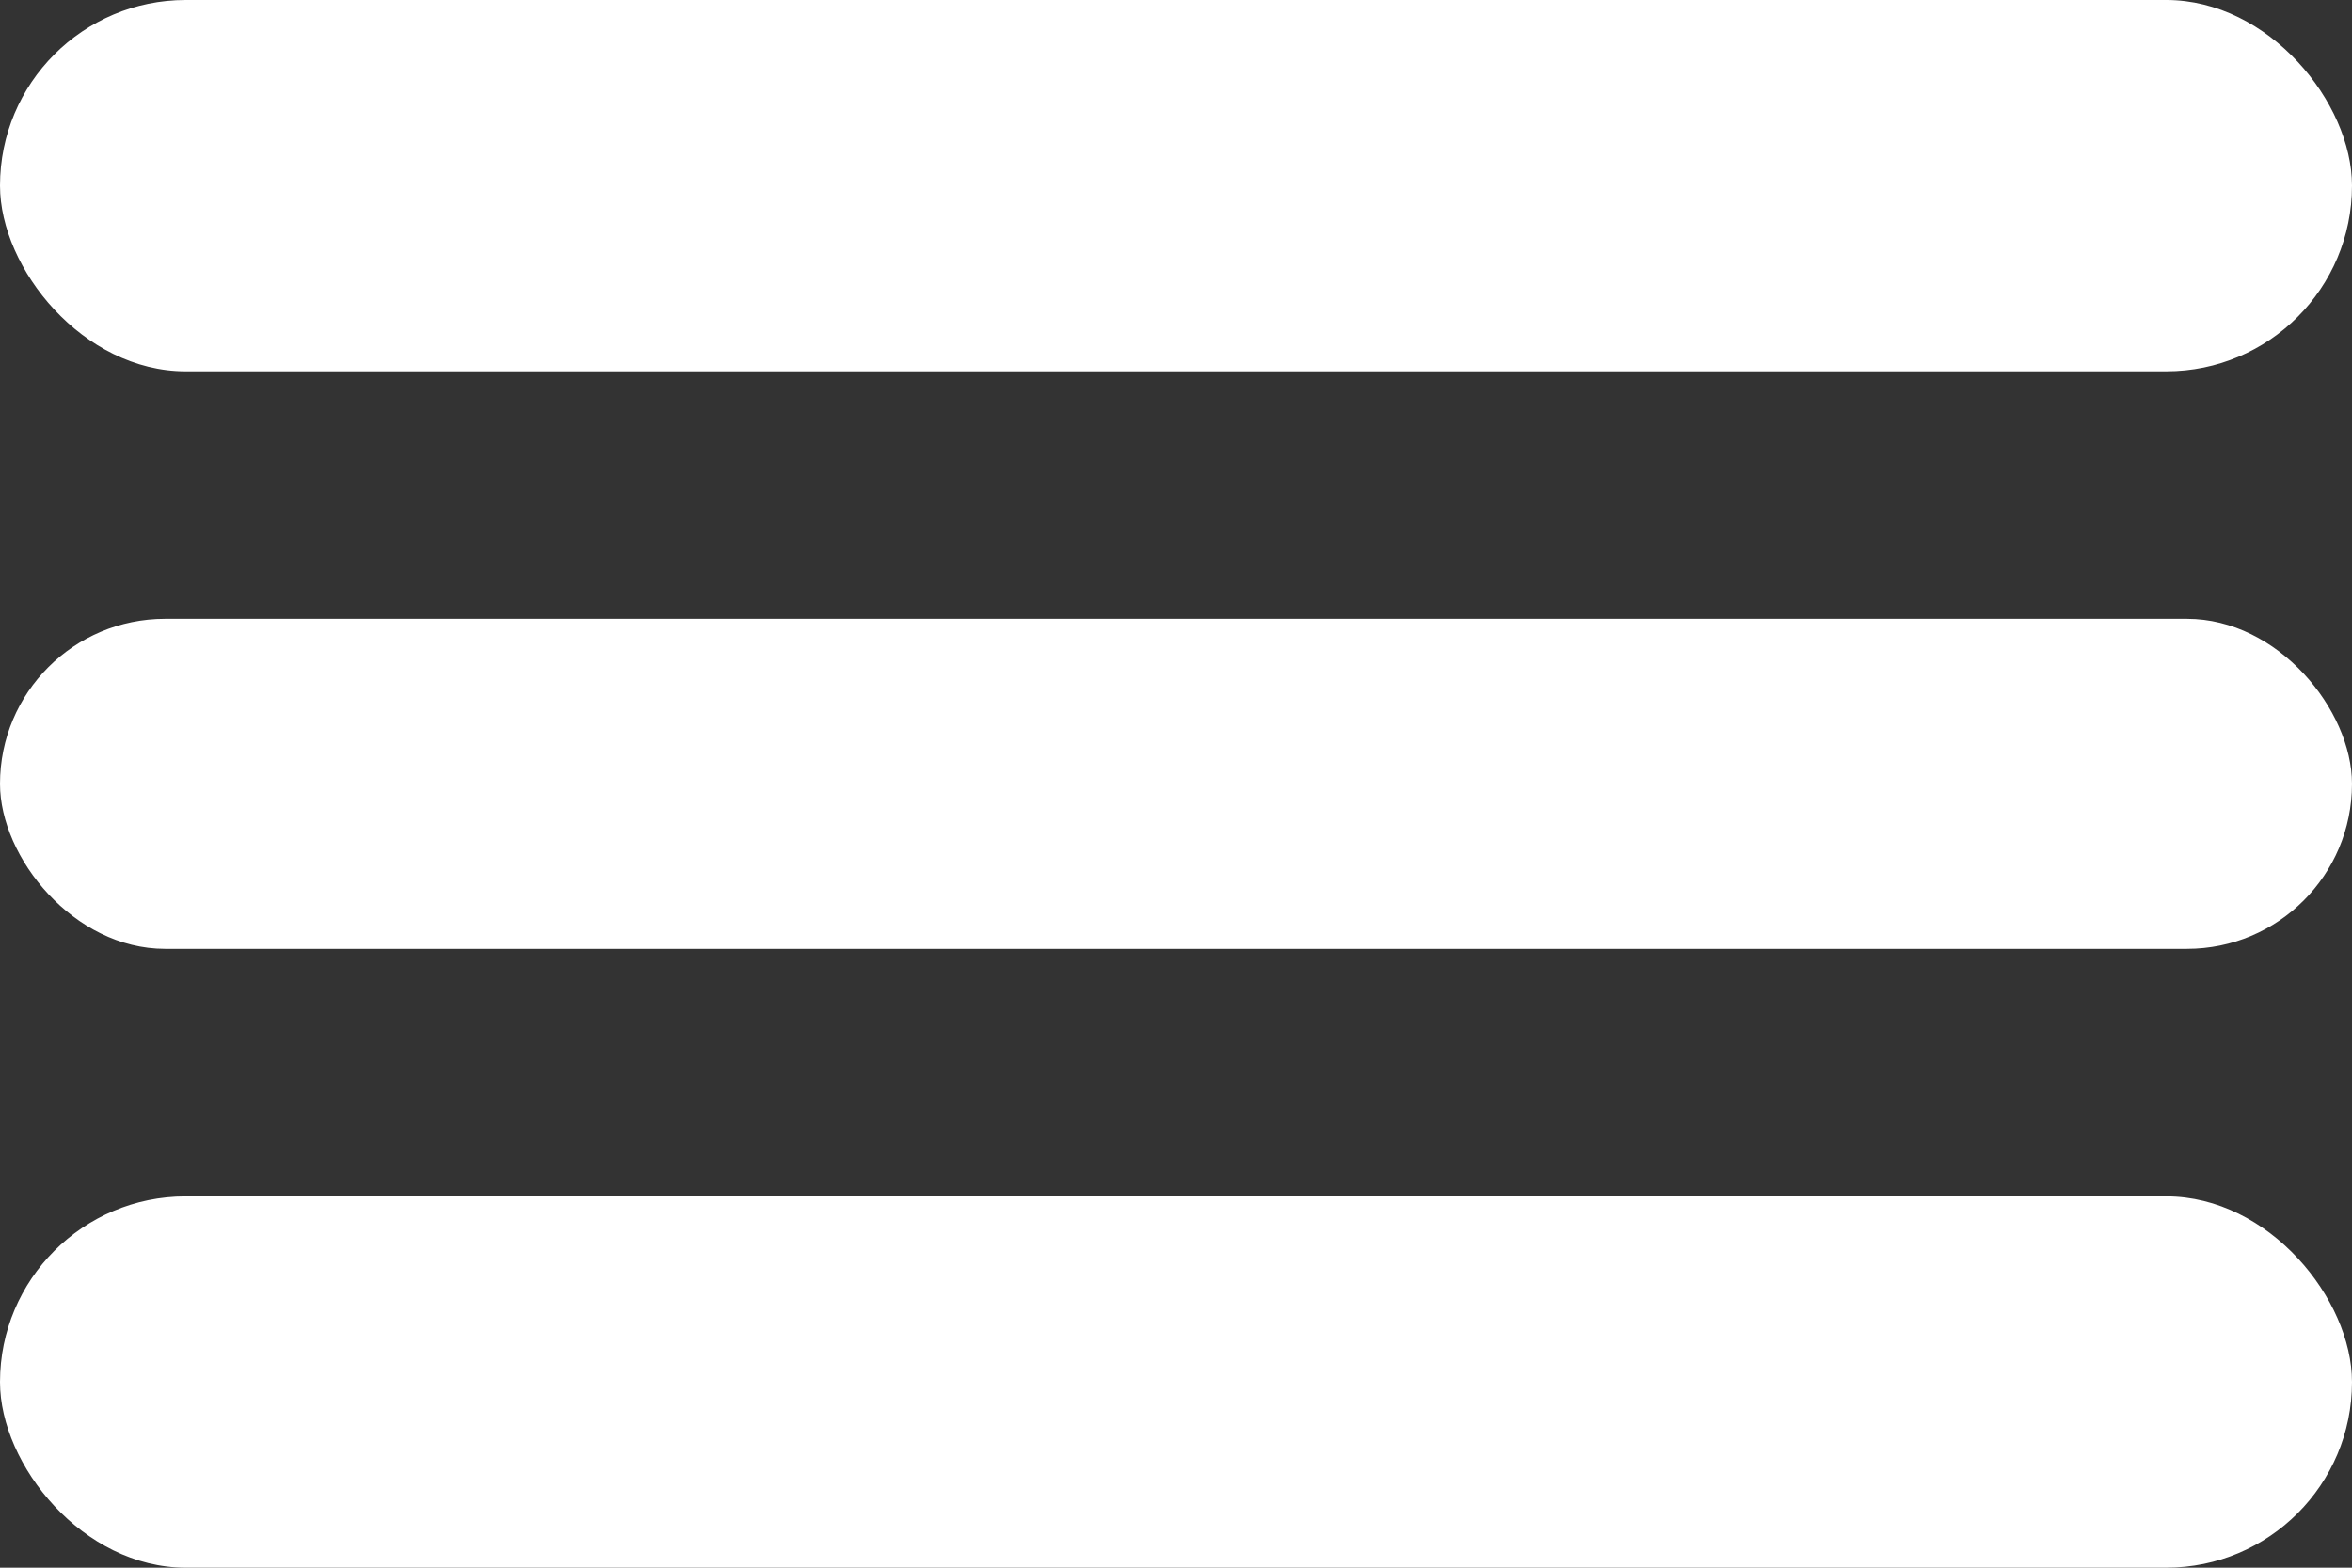 <?xml version="1.0" encoding="UTF-8"?> <svg xmlns="http://www.w3.org/2000/svg" width="57" height="38" viewBox="0 0 57 38" fill="none"><rect x="0" y="0" width="57" height="38" fill="#333333" stroke="none"/><rect width="57" height="9" rx="4.5" fill="white"></rect><rect y="29" width="57" height="9" rx="4.5" fill="white"></rect><rect y="15" width="57" height="8" rx="4" fill="white"></rect></svg> 